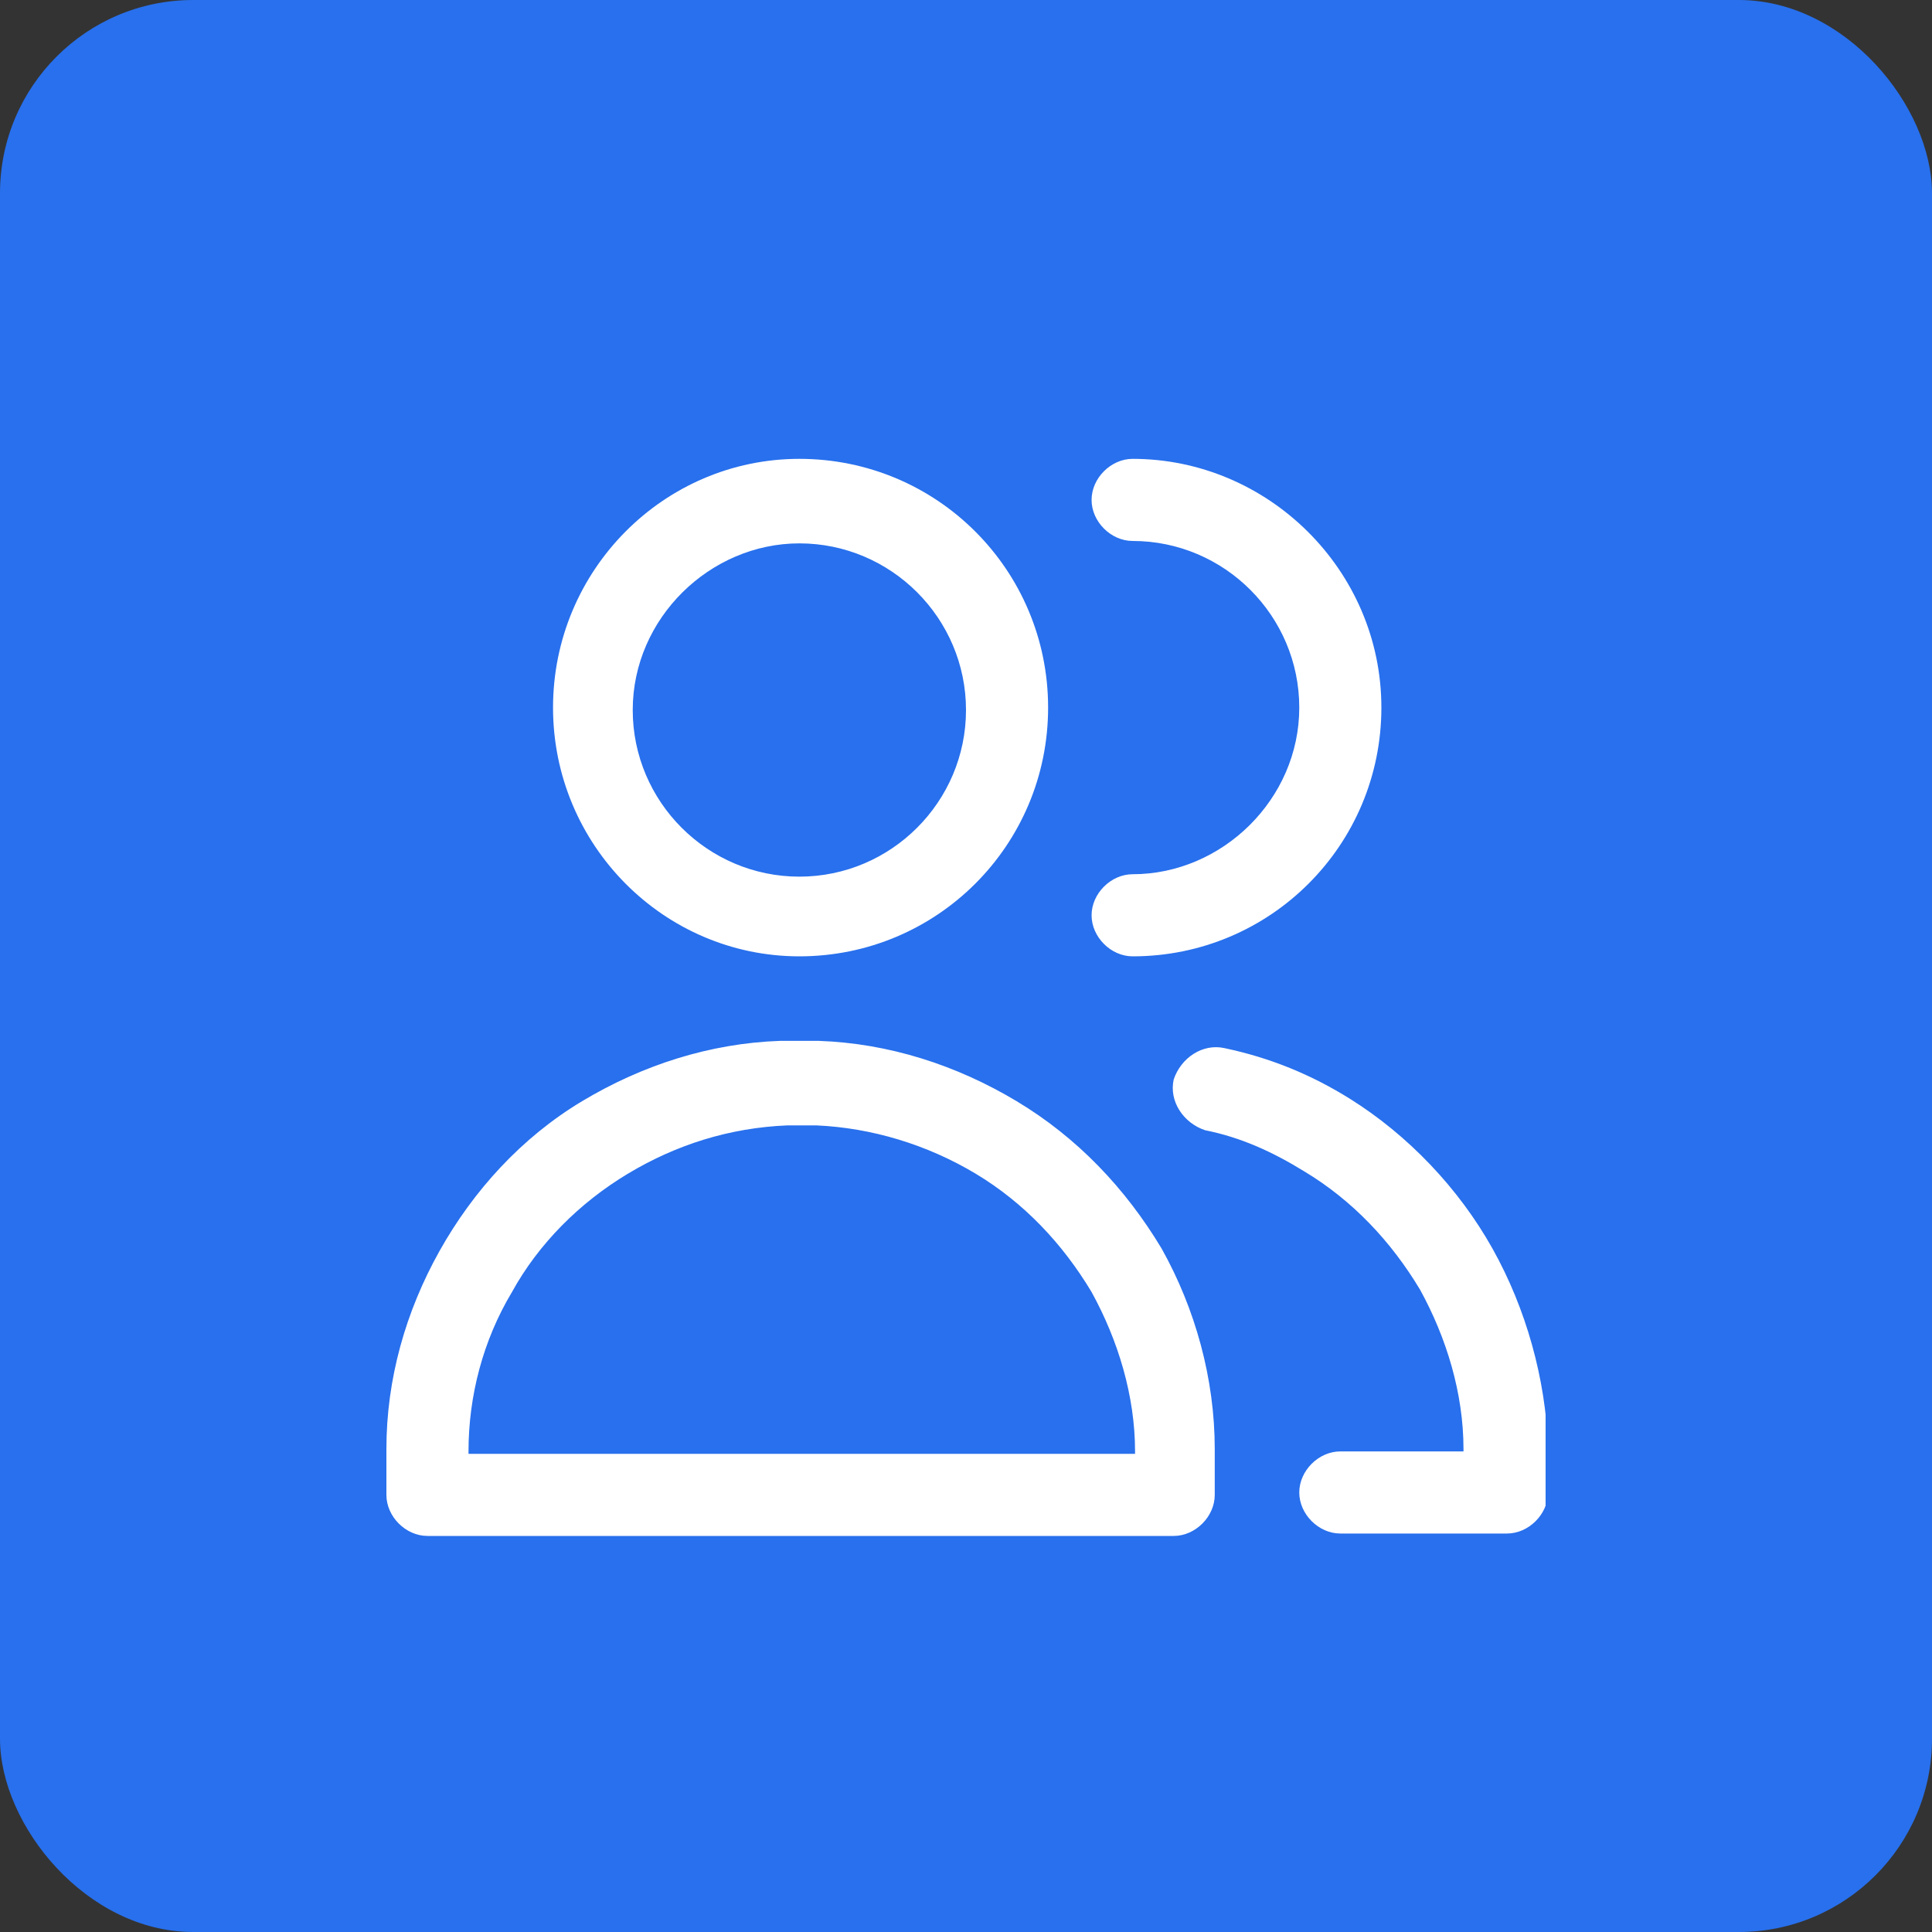 <?xml version="1.0" encoding="UTF-8" standalone="no"?>
<svg
   xmlns:dc="http://purl.org/dc/elements/1.1/"
   xmlns:cc="http://creativecommons.org/ns#"
   xmlns:rdf="http://www.w3.org/1999/02/22-rdf-syntax-ns#"
   xmlns:svg="http://www.w3.org/2000/svg"
   xmlns="http://www.w3.org/2000/svg"
   xmlns:sodipodi="http://sodipodi.sourceforge.net/DTD/sodipodi-0.dtd"
   xmlns:inkscape="http://www.inkscape.org/namespaces/inkscape"
   width="80"
   height="80"
   viewBox="0 0 80 80"
   fill="none"
   id="svg2"
   version="1.1"
   inkscape:version="0.91 r13725"
   sodipodi:docname="icon-multiple-users-0.svg">
  <rect x="0" y="0" width="80" height="80" fill="#333333" stroke="none"/>
  <sodipodi:namedview
     pagecolor="#ffffff"
     bordercolor="#666666"
     borderopacity="1"
     objecttolerance="10"
     gridtolerance="10"
     guidetolerance="10"
     inkscape:pageopacity="0"
     inkscape:pageshadow="2"
     inkscape:window-width="850"
     inkscape:window-height="480"
     id="namedview15"
     showgrid="false"
     inkscape:zoom="2.95"
     inkscape:cx="-2.2033898"
     inkscape:cy="40"
     inkscape:window-x="0"
     inkscape:window-y="0"
     inkscape:window-maximized="0"
     inkscape:current-layer="svg2" />
  <rect
     width="80"
     height="80"
     rx="8"
     fill="#2870ED"
     id="rect4" />
  <g
     clip-path="url(#clip0_508_11308)"
     id="g6">
    <path
       d="M33.1 39.6C38.8 39.6 43.4 35 43.4 29.3C43.4 23.6 38.8 19 33.1 19C27.5 19 22.9 23.6 22.9 29.3C22.9 35 27.5 39.6 33.1 39.6ZM33.1 22.5C36.9 22.5 40 25.6 40 29.4C40 33.2 36.9 36.3 33.1 36.3C29.3 36.3 26.2 33.2 26.2 29.4C26.2 25.6 29.4 22.5 33.1 22.5ZM42.1 45.6C39.6 44.1 36.8 43.2 33.9 43.1H32.3C29.4 43.2 26.6 44.1 24.1 45.6C21.6 47.1 19.6 49.3 18.2 51.8C16.8 54.3 16 57.1 16 60V61.9C16 62.8 16.8 63.6 17.7 63.6H48.6C49.5 63.6 50.3 62.8 50.3 61.9V60C50.3 57.1 49.5 54.2 48.1 51.7C46.6 49.2 44.6 47.1 42.1 45.6ZM46.9 60.2H19.4V60.1C19.4 57.8 20 55.5 21.2 53.5C22.3 51.5 24 49.8 26 48.6C28 47.4 30.2 46.7 32.6 46.6H33.8C36.1 46.7 38.4 47.4 40.4 48.6C42.4 49.8 44 51.5 45.2 53.5C46.3 55.5 47 57.8 47 60.1V60.2H46.9ZM46.9 36.2C46 36.2 45.2 37 45.2 37.9C45.2 38.8 46 39.6 46.9 39.6C52.6 39.6 57.2 35 57.2 29.3C57.2 23.6 52.5 19 46.9 19C46 19 45.2 19.8 45.2 20.7C45.2 21.6 46 22.4 46.9 22.4C50.7 22.4 53.8 25.5 53.8 29.3C53.8 33.1 50.6 36.2 46.9 36.2ZM61.8 51.7C60.4 49.2 58.3 47 55.9 45.5C54.3 44.5 52.6 43.8 50.7 43.4C49.8 43.2 48.9 43.8 48.6 44.7C48.4 45.6 49 46.5 49.9 46.8C51.4 47.1 52.7 47.7 54 48.5C56 49.7 57.6 51.4 58.8 53.4C59.9 55.4 60.6 57.7 60.6 60V60.1H55.5C54.6 60.1 53.8 60.9 53.8 61.8C53.8 62.7 54.6 63.5 55.5 63.5H62.4C63.3 63.5 64.1 62.7 64.1 61.8V59.9C64 57.1 63.2 54.2 61.8 51.7Z"
       fill="white"
       id="path8" />
  </g>
  <defs
     id="defs10">
    <clipPath
       id="clip0_508_11308">
      <rect
         width="48"
         height="48"
         fill="white"
         transform="translate(16 16)"
         id="rect13" />
    </clipPath>
  </defs>
</svg>
